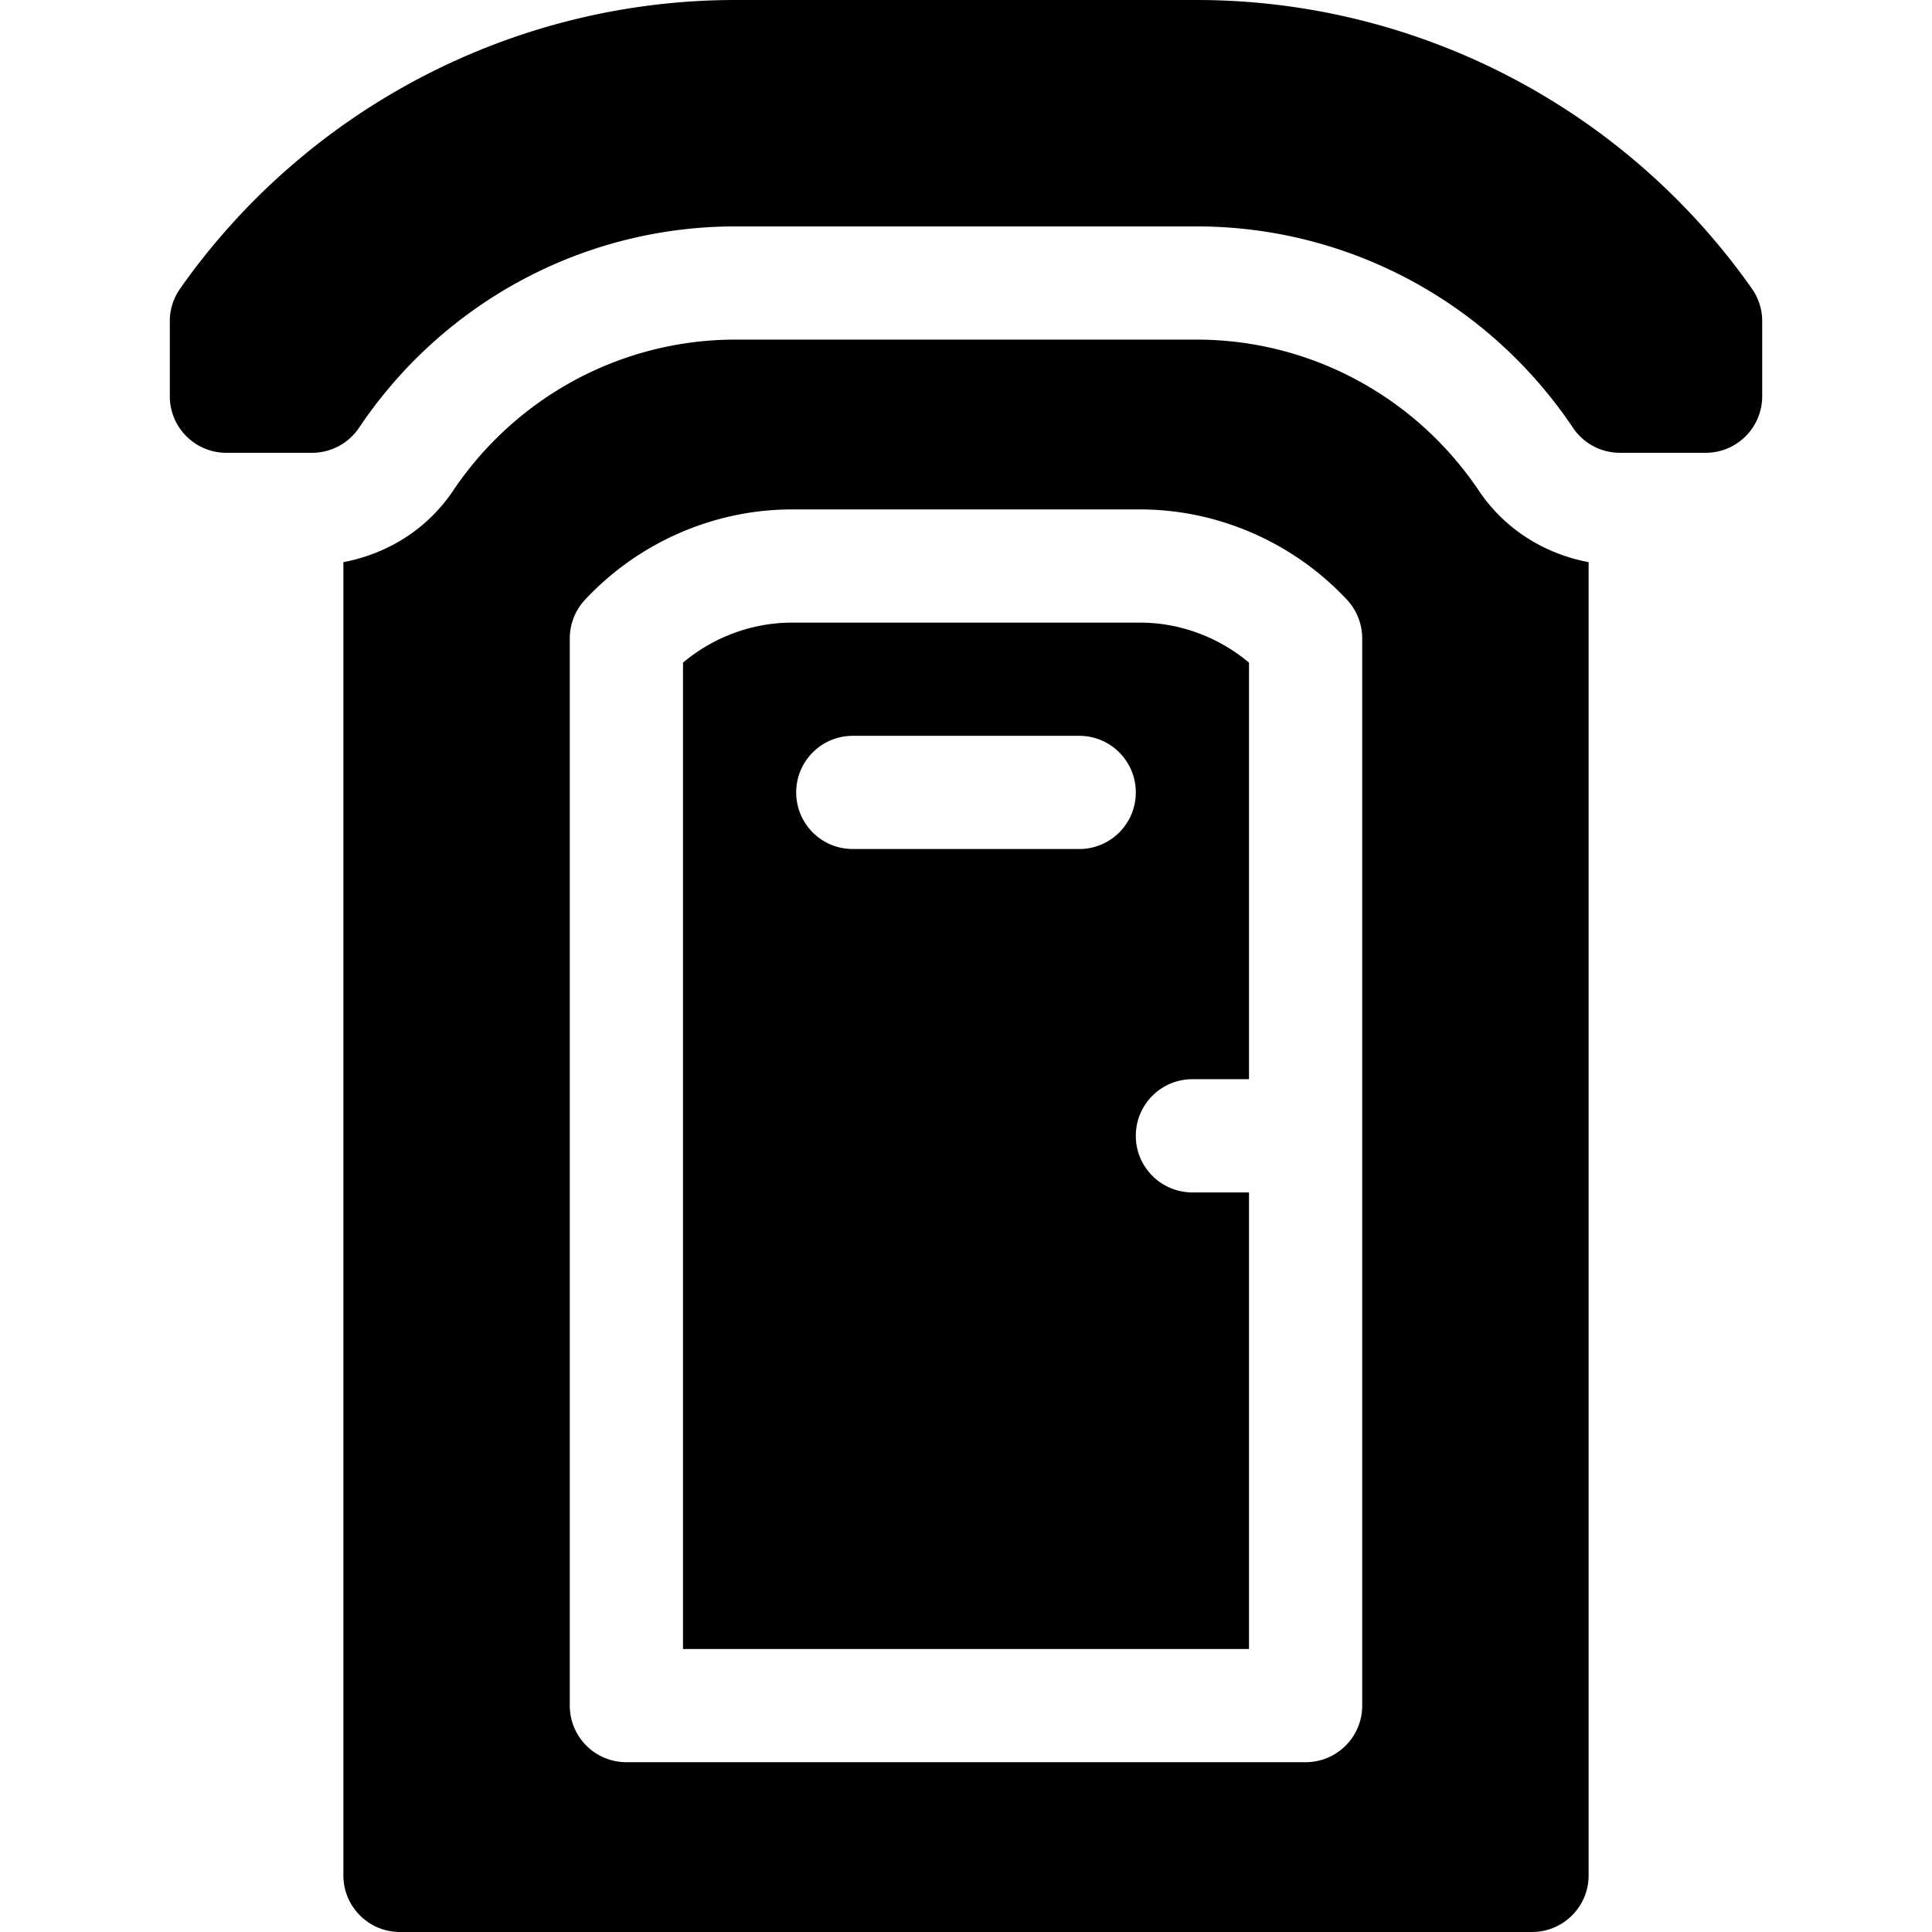 <svg xmlns="http://www.w3.org/2000/svg" version="1.1" xmlns:xlink="http://www.w3.org/1999/xlink" width="512" height="512" x="0" y="0" viewBox="0 0 512 512" style="enable-background:new 0 0 512 512" xml:space="preserve"><g><path d="M452 120c8.291 0 15-6.709 15-15V85.107c0-3.091-.952-6.108-2.739-8.628C430.569 28.594 375.619 0 317.099 0H194.901c-58.52 0-113.47 28.594-147.162 76.479A14.914 14.914 0 0 0 45 85.107V105c0 8.291 6.709 15 15 15h22.694c4.995 0 9.668-2.49 12.451-6.636C117.572 79.951 154.853 60 194.901 60h122.197c40.049 0 77.329 19.951 99.756 53.364A15.002 15.002 0 0 0 429.305 120zM209.901 165c-10.532 0-20.801 3.809-28.901 10.605V437h150V316h-15c-8.291 0-15-6.709-15-15s6.709-15 15-15h15V175.605C322.899 168.809 312.631 165 302.099 165zM286 225h-60c-8.291 0-15-6.709-15-15s6.709-15 15-15h60c8.291 0 15 6.709 15 15s-6.709 15-15 15z" fill="#000000" opacity="1" data-original="#000000"></path><path d="M421 497V148.975c-11.728-2.21-22.264-8.771-29.048-18.882C375.092 104.985 347.113 90 317.099 90H194.901c-30.015 0-57.993 14.985-74.854 40.078-6.784 10.124-17.32 16.686-29.048 18.896V497c0 8.284 6.716 15 15 15h300c8.285 0 15.001-6.716 15.001-15zm-60-45c0 8.291-6.709 15-15 15H166c-8.291 0-15-6.709-15-15V169.189c0-3.794 1.436-7.456 4.028-10.239 14.209-15.22 34.219-23.95 54.873-23.95h92.197c20.654 0 40.664 8.73 54.873 23.95a15.021 15.021 0 0 1 4.028 10.239V452z" fill="#000000" opacity="1" data-original="#000000"></path></g></svg>